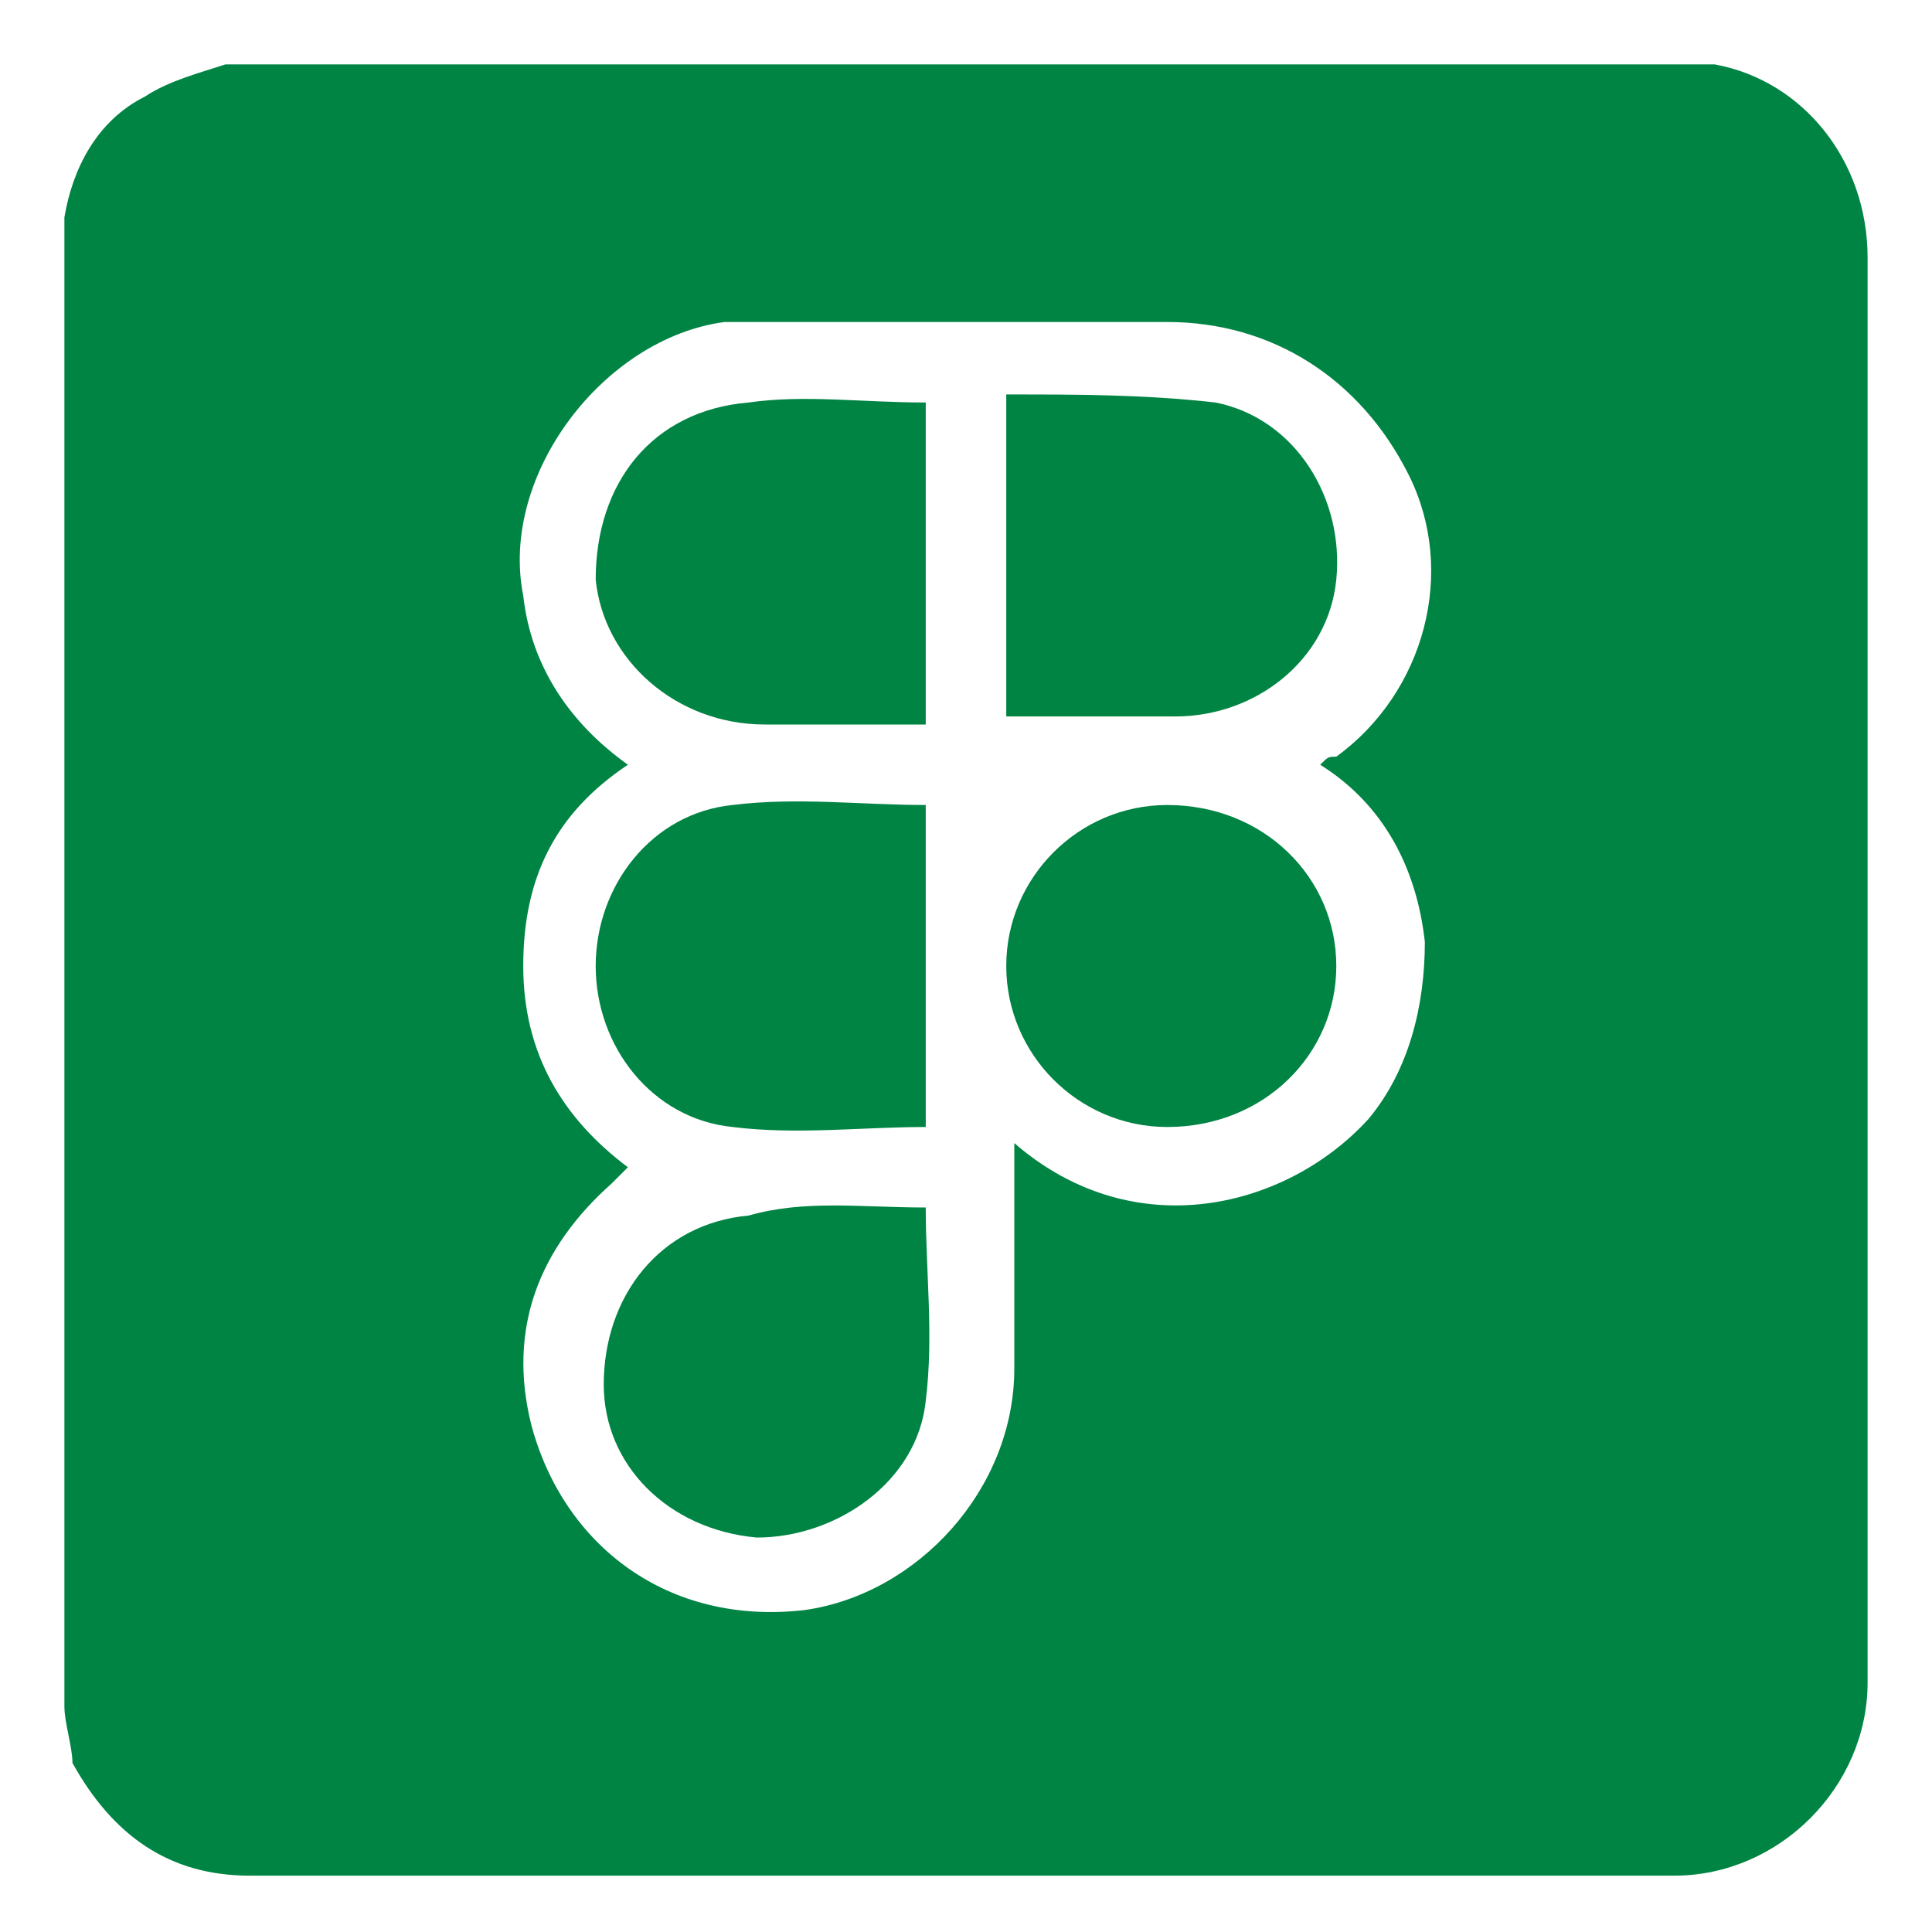 <?xml version="1.0" encoding="utf-8"?>
<!-- Generator: Adobe Illustrator 26.0.1, SVG Export Plug-In . SVG Version: 6.00 Build 0)  -->
<svg version="1.1" id="Layer_1" xmlns="http://www.w3.org/2000/svg" xmlns:xlink="http://www.w3.org/1999/xlink" x="0px" y="0px"
	 viewBox="0 0 24 24" style="enable-background:new 0 0 24 24;" xml:space="preserve">
<style type="text/css">
	.st0{fill:#008443;}
</style>
<g>
	<path class="st0" d="M0.8,21.2c0-6.1,0-12.2,0-18.4c0,0,0-0.1,0-0.1c0.1-0.6,0.4-1.2,1-1.5c0.3-0.2,0.7-0.3,1-0.4
		c6.1,0,12.2,0,18.4,0c0,0,0.1,0,0.1,0C22.4,1,23.2,2,23.2,3.2c0,5.9,0,11.8,0,17.7c0,1.3-1.1,2.4-2.4,2.4c-5.9,0-11.8,0-17.7,0
		c-1,0-1.7-0.5-2.2-1.4C0.9,21.7,0.8,21.4,0.8,21.2z M7.8,9.5c-0.9,0.6-1.3,1.4-1.3,2.5c0,1.1,0.5,1.9,1.3,2.5c0,0,0,0,0,0
		c-0.1,0.1-0.1,0.1-0.2,0.2c-0.9,0.8-1.3,1.8-1,3c0.4,1.5,1.7,2.5,3.4,2.3c1.4-0.2,2.6-1.5,2.6-3c0-0.8,0-1.7,0-2.5
		c0-0.1,0-0.1,0-0.3c1.5,1.3,3.4,0.8,4.4-0.3c0.5-0.6,0.7-1.4,0.7-2.2c-0.1-0.9-0.5-1.7-1.3-2.2c0.1-0.1,0.1-0.1,0.2-0.1
		c1.1-0.8,1.5-2.3,0.9-3.5C16.9,4.7,15.8,4,14.5,4c-1.6,0-3.2,0-4.8,0C9.5,4,9.3,4,9,4C7.5,4.2,6.2,5.9,6.5,7.4
		C6.6,8.3,7.1,9,7.8,9.5z"/>
	<path class="st0" d="M11.5,14c-0.8,0-1.6,0.1-2.4,0c-1-0.1-1.7-1-1.7-2c0-1,0.7-1.9,1.7-2c0.8-0.1,1.6,0,2.4,0c0,0,0,0,0,0
		C11.5,11.3,11.5,12.7,11.5,14z"/>
	<path class="st0" d="M12.5,4.9c0.9,0,1.7,0,2.6,0.1c1,0.2,1.6,1.2,1.5,2.2c-0.1,1-1,1.7-2,1.7c-0.7,0-1.4,0-2.1,0
		C12.5,7.7,12.5,6.3,12.5,4.9z"/>
	<path class="st0" d="M11.5,5c0,1.3,0,2.7,0,4c-0.1,0-0.1,0-0.2,0c-0.6,0-1.2,0-1.8,0c-1.1,0-2-0.8-2.1-1.8C7.4,6,8.1,5.1,9.3,5
		C10,4.9,10.7,5,11.5,5z"/>
	<path class="st0" d="M11.5,15c0,0.8,0.1,1.6,0,2.4c-0.1,1-1.1,1.7-2.1,1.7c-1.1-0.1-1.9-0.9-1.9-1.9c0-1.1,0.7-2,1.8-2.1
		C10,14.9,10.7,15,11.5,15z"/>
	<path class="st0" d="M16.6,12c0,1.1-0.9,2-2.1,2c-1.1,0-2-0.9-2-2c0-1.1,0.9-2,2-2C15.7,10,16.6,10.9,16.6,12z"/>
</g>
</svg>
